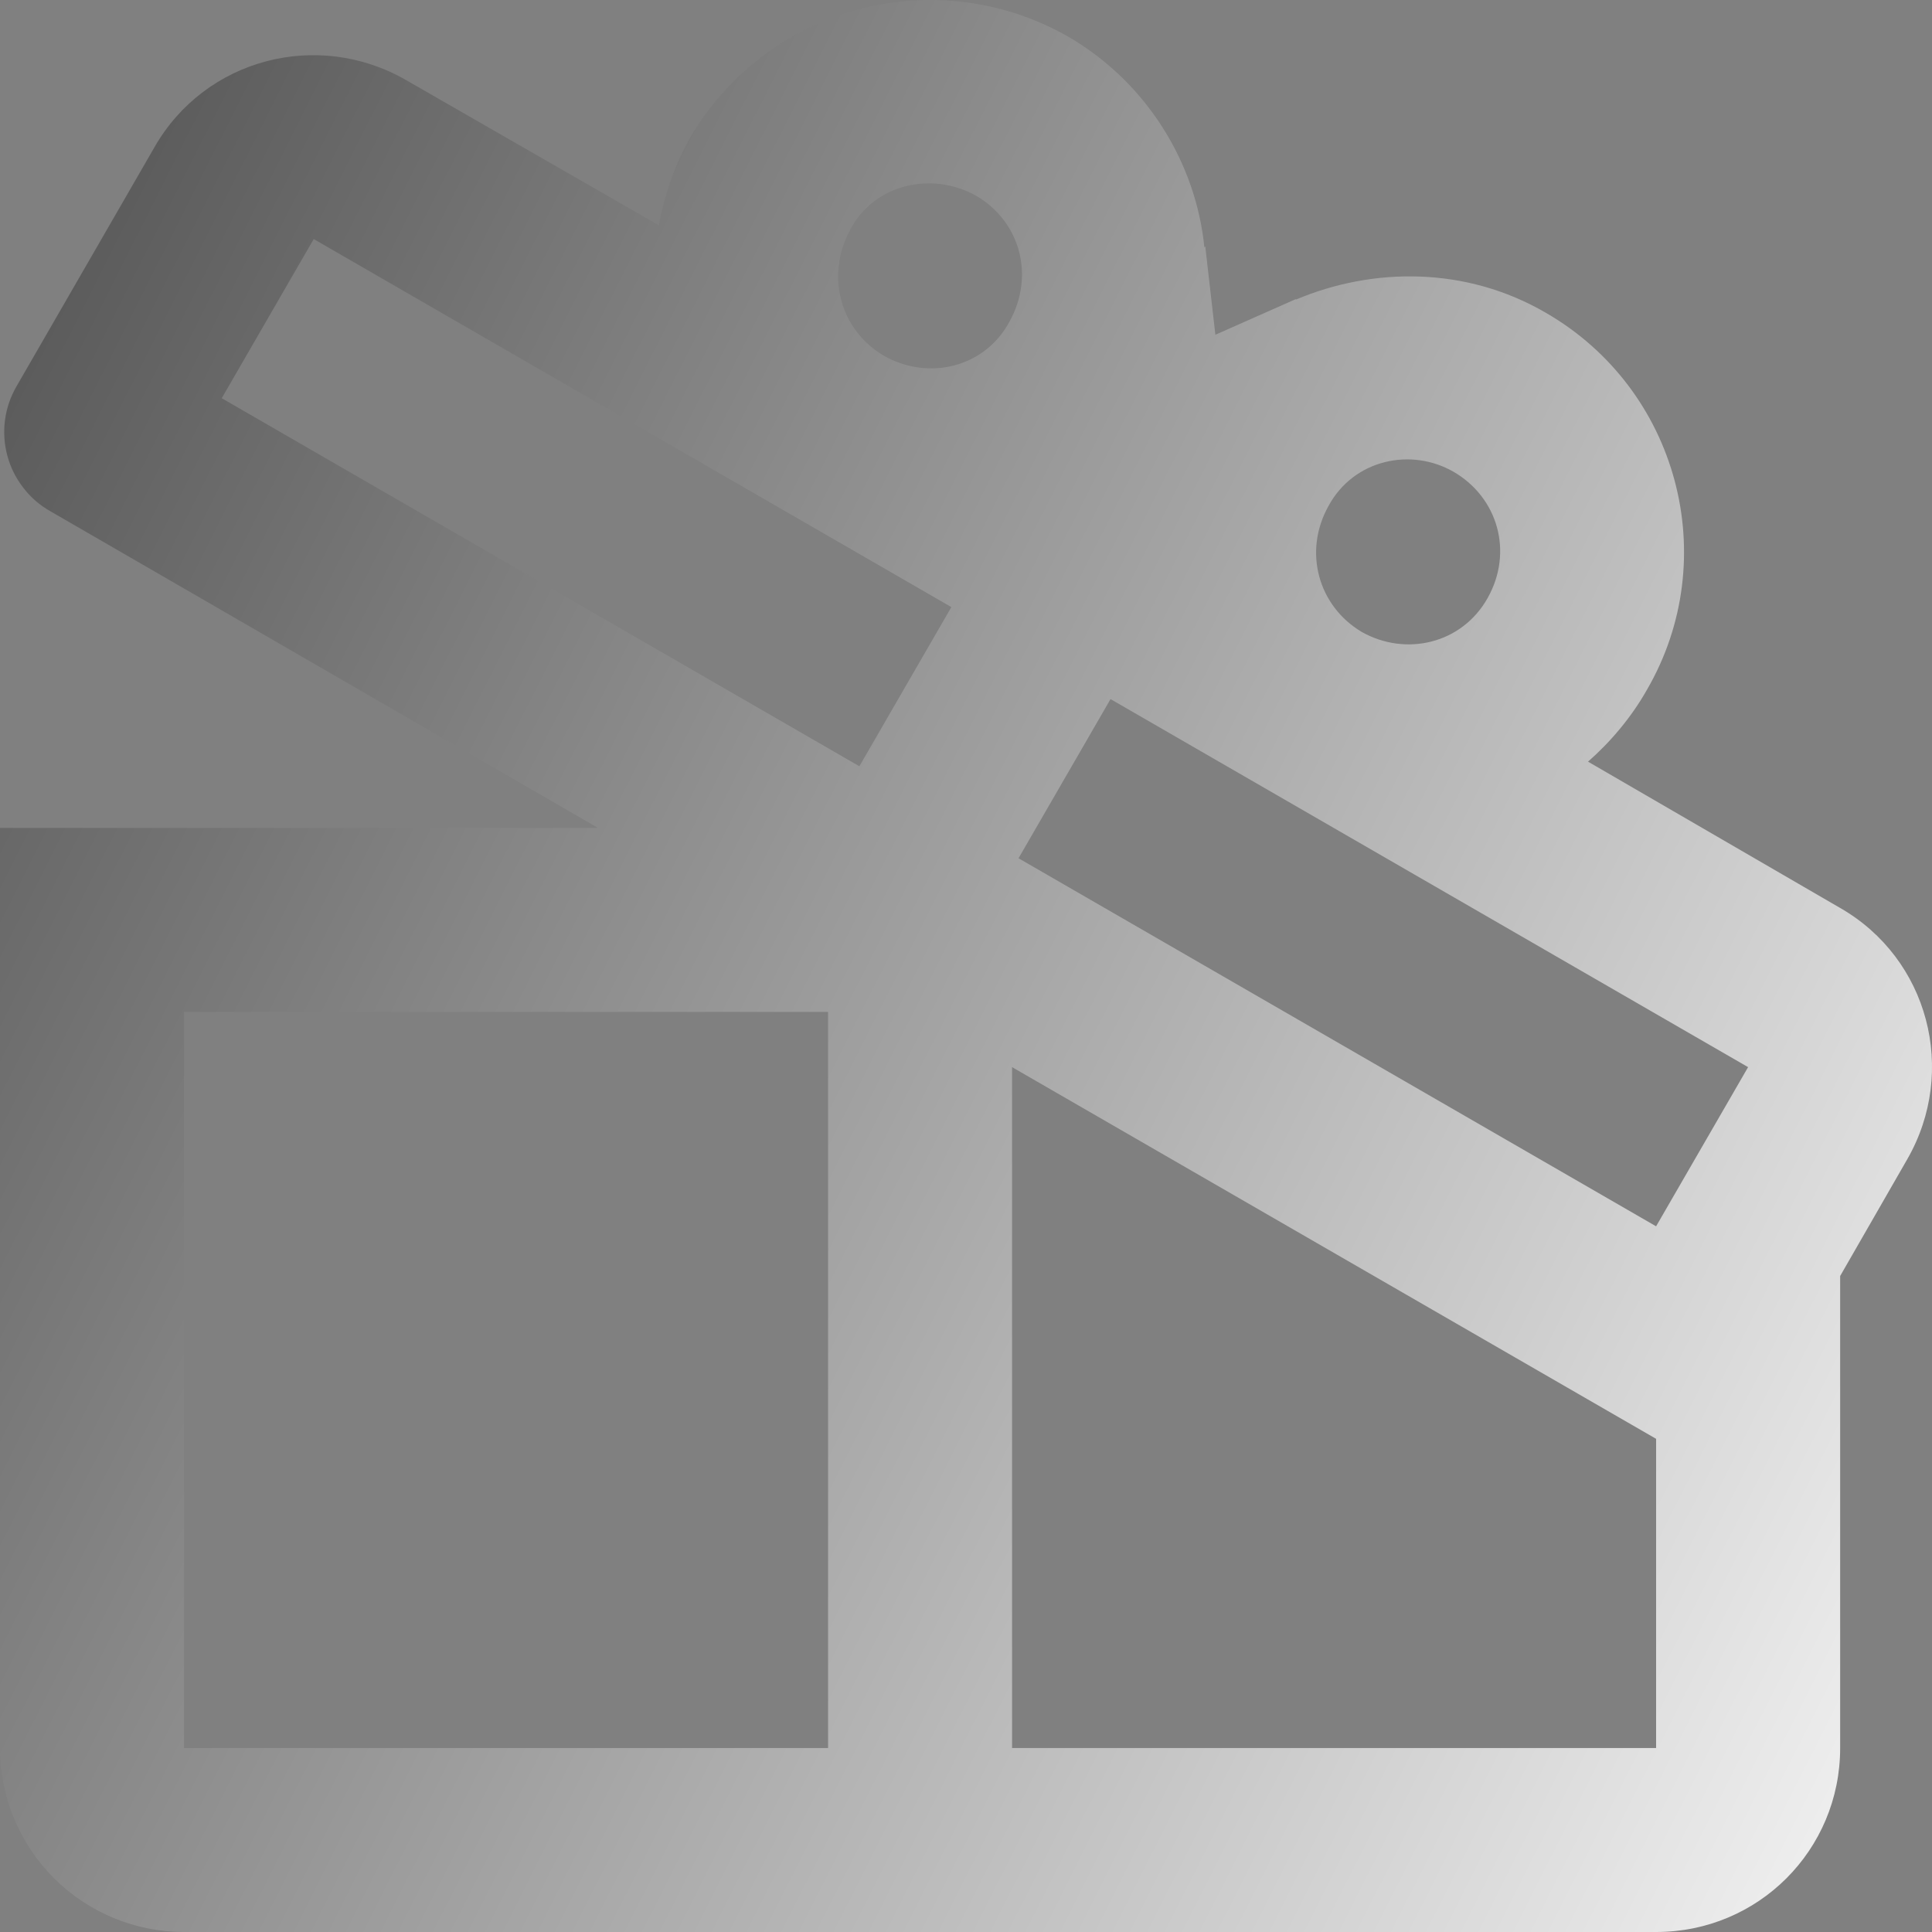 <svg xmlns="http://www.w3.org/2000/svg" width="26" height="26" viewBox="0 0 26 26" fill="none">
  <rect x="0" y="0" width="26" height="26" fill="#808080" stroke="none"/>
  <g clip-path="url(#clip0_282_3929)">
    <path d="M24.764 12.219L21.371 10.25C21.668 9.99 21.953 9.656 22.163 9.284C23.191 7.514 22.584 5.235 20.801 4.208C19.737 3.589 18.486 3.589 17.434 4.034L17.446 4.022L16.356 4.505L16.22 3.316L16.208 3.329C16.096 2.202 15.44 1.112 14.375 0.493C13.519 0.004 12.504 -0.128 11.551 0.127C10.598 0.382 9.784 1.003 9.286 1.855C9.076 2.227 8.94 2.635 8.865 3.031L5.46 1.075C4.272 0.394 2.761 0.79 2.08 1.979L0.223 5.198C0.141 5.339 0.088 5.494 0.067 5.655C0.046 5.816 0.057 5.979 0.1 6.136C0.142 6.293 0.216 6.439 0.316 6.567C0.415 6.696 0.54 6.803 0.681 6.882L2.823 8.12L8.048 11.142H0V23.524C0 24.18 0.261 24.81 0.725 25.275C1.19 25.739 1.82 26 2.476 26H22.287C23.662 26 24.764 24.898 24.764 23.524V17.172L25.668 15.599C26.349 14.411 25.952 12.9 24.764 12.219ZM17.879 6.808C18.214 6.189 18.981 6.015 19.563 6.35C20.158 6.696 20.368 7.427 20.021 8.046C19.675 8.665 18.919 8.839 18.325 8.504C17.743 8.158 17.533 7.427 17.879 6.808ZM14.945 9.408L23.525 14.361L22.287 16.503L13.707 11.55L14.945 9.408ZM11.144 23.524H2.476V13.618H11.144V23.524ZM11.565 10.312L2.984 5.359L4.222 3.217L12.803 8.17L11.565 10.312ZM11.899 4.79C11.305 4.443 11.107 3.712 11.441 3.093C11.763 2.474 12.543 2.301 13.137 2.635C13.731 2.982 13.93 3.712 13.583 4.332C13.248 4.951 12.493 5.124 11.899 4.79ZM13.62 23.524V14.361L22.287 19.363V23.524H13.62Z" fill="url(#paint0_linear_282_3929)"/>
  </g>
  <defs>
    <linearGradient id="paint0_linear_282_3929" x1="-7.544" y1="7.583" x2="28.206" y2="25.582" gradientUnits="userSpaceOnUse">
      <stop stop-color="#404040"/>
      <stop offset="1" stop-color="white"/>
    </linearGradient>
    <clipPath id="clip0_282_3929">
      <rect width="26" height="26" fill="white"/>
    </clipPath>
  </defs>
</svg>